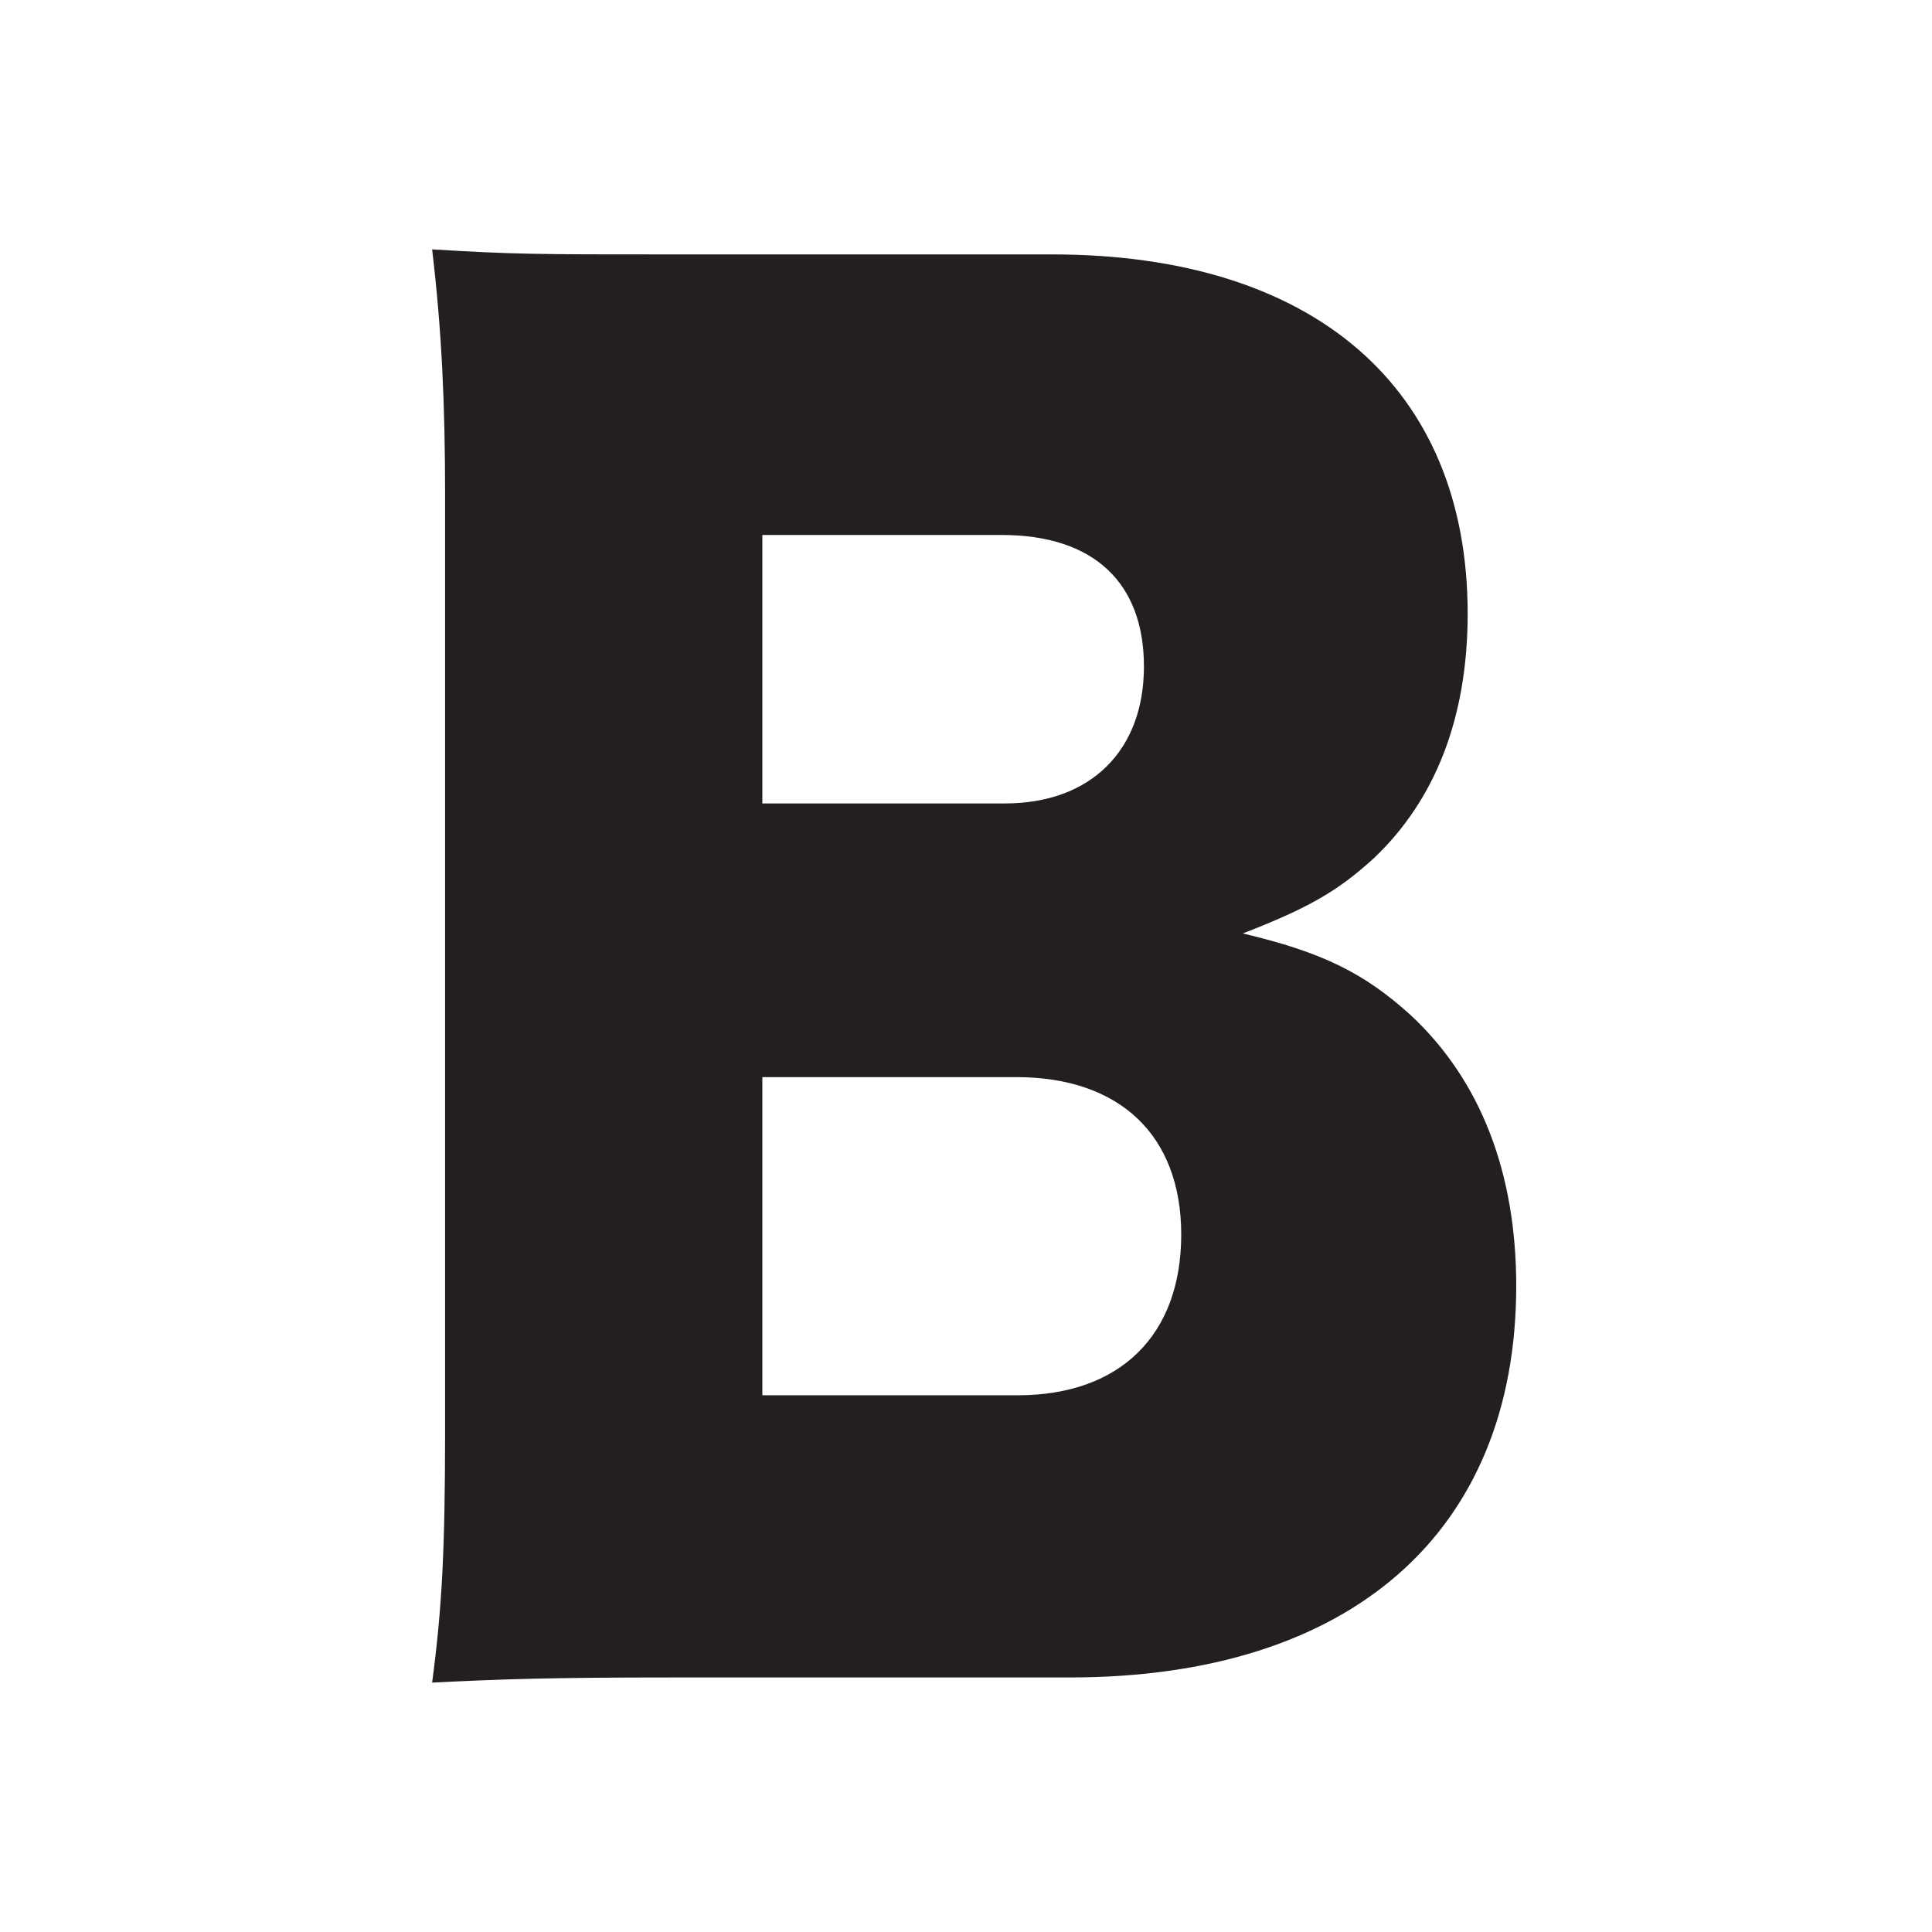 <?xml version="1.0" encoding="utf-8"?>
<!-- Generator: Adobe Illustrator 16.0.4, SVG Export Plug-In . SVG Version: 6.00 Build 0)  -->
<!DOCTYPE svg PUBLIC "-//W3C//DTD SVG 1.1//EN" "http://www.w3.org/Graphics/SVG/1.1/DTD/svg11.dtd">
<svg version="1.1" id="Layer_1" xmlns="http://www.w3.org/2000/svg" xmlns:xlink="http://www.w3.org/1999/xlink" x="0px" y="0px"
	 width="152px" height="152px" viewBox="0 0 152 152" enable-background="new 0 0 152 152" xml:space="preserve">
<path fill="#231F20" d="M97.779,73.439c5.216-2.021,7.509-3.362,10.312-5.923c4.824-4.574,7.377-11.037,7.377-19.243
	c0-17.77-12.085-28.258-32.716-28.258h-30.03c-10.447,0-12.226,0-18.725-0.396c0.767,6.454,1.02,12.242,1.02,19.37v73.606
	c0,9.42-0.252,14.004-1.02,19.783c5.489-0.271,9.179-0.404,18.856-0.404h31.303c22.145,0,35.133-11.44,35.133-30.812
	c0-8.882-2.792-16.145-8.272-21.268C107.33,76.543,104.016,74.914,97.779,73.439z M59.978,42.089h18.827
	c7.258,0,11.194,3.766,11.194,10.354c0,6.598-4.19,10.768-10.944,10.768H59.978V42.089z M80.079,109.773H59.978V84.742h19.976
	c8.144,0,12.979,4.582,12.979,12.386C92.934,105.064,88.096,109.773,80.079,109.773z"/>
</svg>
